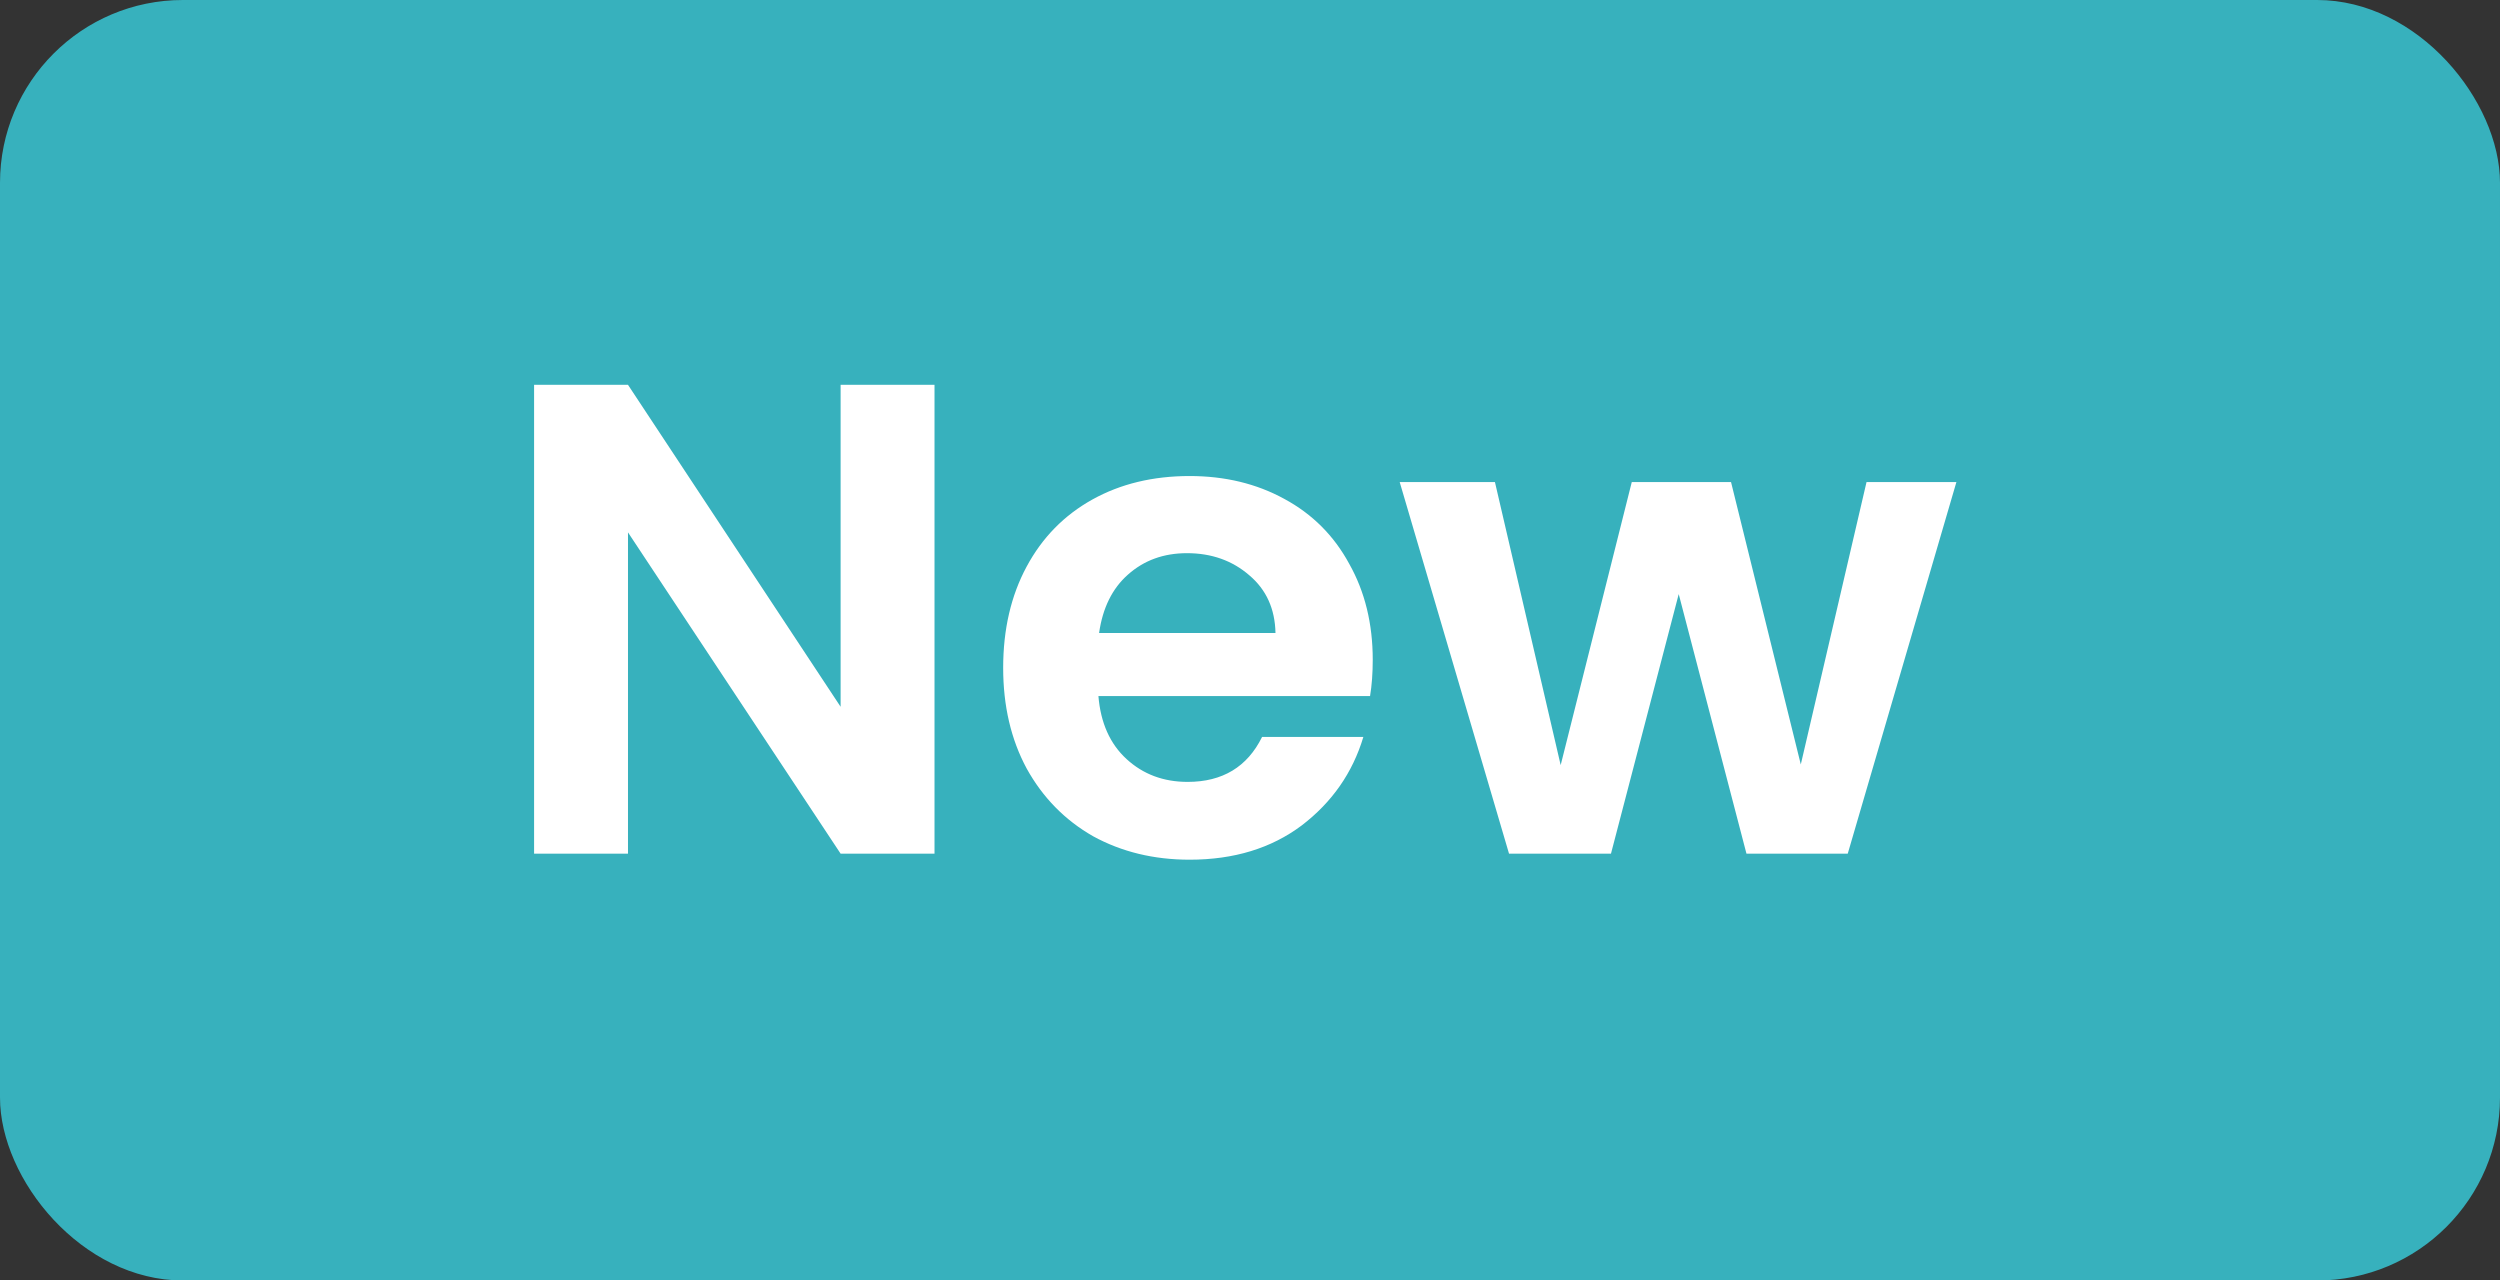 <?xml version="1.0" encoding="UTF-8"?>
<svg xmlns="http://www.w3.org/2000/svg" width="41" height="21" viewBox="0 0 41 21" fill="none">
  <rect x="0" y="0" width="41" height="21" fill="#333333" stroke="none"/>
  <rect width="41" height="21" rx="3" fill="#37B1BD"></rect>
  <path d="M15.326 14H13.786L10.299 8.731V14H8.759V6.311H10.299L13.786 11.591V6.311H15.326V14ZM22.513 10.821C22.513 11.041 22.498 11.239 22.469 11.415H18.014C18.05 11.855 18.204 12.2 18.476 12.449C18.747 12.698 19.081 12.823 19.477 12.823C20.049 12.823 20.456 12.577 20.698 12.086H22.359C22.183 12.673 21.846 13.157 21.347 13.538C20.848 13.912 20.236 14.099 19.51 14.099C18.923 14.099 18.395 13.971 17.926 13.714C17.464 13.45 17.101 13.08 16.837 12.603C16.58 12.126 16.452 11.576 16.452 10.953C16.452 10.322 16.58 9.769 16.837 9.292C17.093 8.815 17.453 8.449 17.915 8.192C18.377 7.935 18.909 7.807 19.51 7.807C20.089 7.807 20.606 7.932 21.061 8.181C21.523 8.43 21.878 8.786 22.128 9.248C22.384 9.703 22.513 10.227 22.513 10.821ZM20.918 10.381C20.91 9.985 20.767 9.67 20.489 9.435C20.21 9.193 19.869 9.072 19.466 9.072C19.084 9.072 18.762 9.189 18.498 9.424C18.241 9.651 18.084 9.97 18.025 10.381H20.918ZM32.085 7.906L30.303 14H28.642L27.531 9.743L26.42 14H24.748L22.955 7.906H24.517L25.595 12.548L26.761 7.906H28.389L29.533 12.537L30.611 7.906H32.085Z" fill="white"></path>
</svg>
